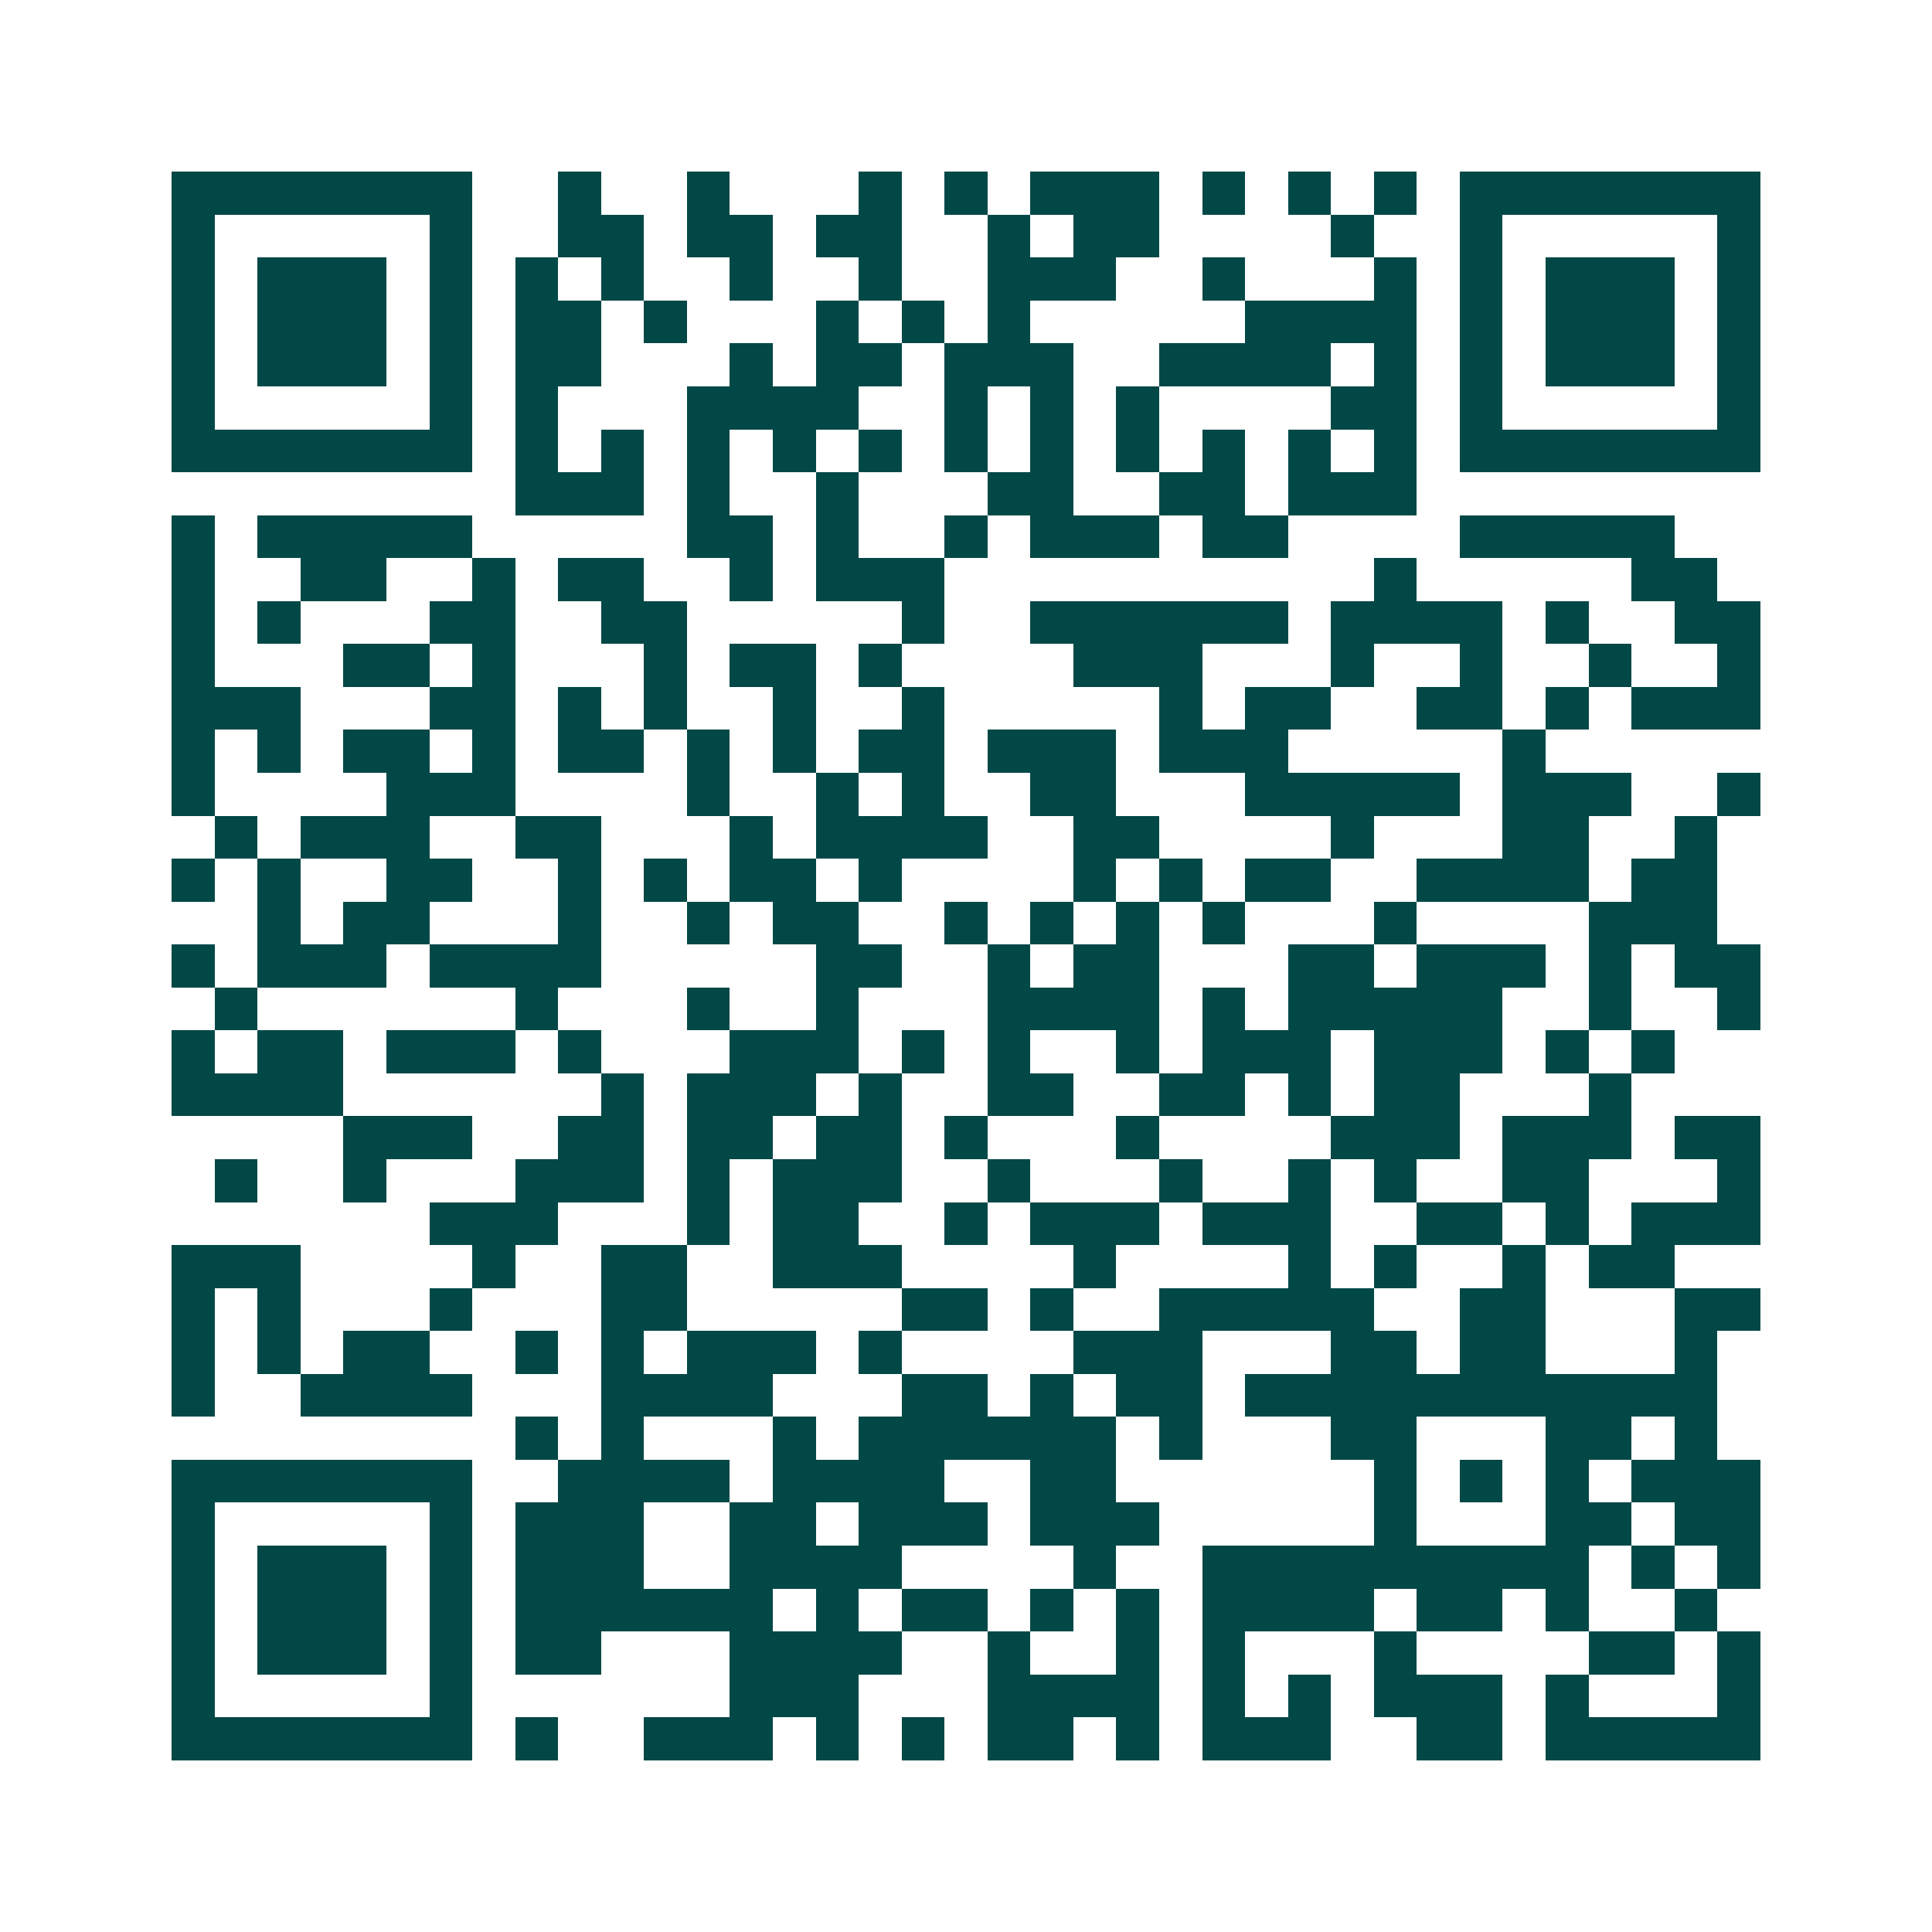 <svg xmlns="http://www.w3.org/2000/svg" width="200" height="200" viewBox="0 0 45 45" shape-rendering="crispEdges"><path fill="#ffffff" d="M0 0h45v45H0z"/><path stroke="#014847" d="M4 4.5h7m2 0h1m2 0h1m3 0h1m1 0h1m1 0h3m1 0h1m1 0h1m1 0h1m1 0h7M4 5.5h1m5 0h1m2 0h2m1 0h2m1 0h2m2 0h1m1 0h2m4 0h1m2 0h1m5 0h1M4 6.5h1m1 0h3m1 0h1m1 0h1m1 0h1m2 0h1m2 0h1m2 0h3m2 0h1m3 0h1m1 0h1m1 0h3m1 0h1M4 7.5h1m1 0h3m1 0h1m1 0h2m1 0h1m3 0h1m1 0h1m1 0h1m5 0h4m1 0h1m1 0h3m1 0h1M4 8.5h1m1 0h3m1 0h1m1 0h2m3 0h1m1 0h2m1 0h3m2 0h4m1 0h1m1 0h1m1 0h3m1 0h1M4 9.5h1m5 0h1m1 0h1m3 0h4m2 0h1m1 0h1m1 0h1m4 0h2m1 0h1m5 0h1M4 10.5h7m1 0h1m1 0h1m1 0h1m1 0h1m1 0h1m1 0h1m1 0h1m1 0h1m1 0h1m1 0h1m1 0h1m1 0h7M12 11.5h3m1 0h1m2 0h1m3 0h2m2 0h2m1 0h3M4 12.5h1m1 0h5m5 0h2m1 0h1m2 0h1m1 0h3m1 0h2m4 0h5M4 13.5h1m2 0h2m2 0h1m1 0h2m2 0h1m1 0h3m10 0h1m5 0h2M4 14.5h1m1 0h1m3 0h2m2 0h2m5 0h1m2 0h6m1 0h4m1 0h1m2 0h2M4 15.5h1m3 0h2m1 0h1m3 0h1m1 0h2m1 0h1m4 0h3m3 0h1m2 0h1m2 0h1m2 0h1M4 16.5h3m3 0h2m1 0h1m1 0h1m2 0h1m2 0h1m5 0h1m1 0h2m2 0h2m1 0h1m1 0h3M4 17.5h1m1 0h1m1 0h2m1 0h1m1 0h2m1 0h1m1 0h1m1 0h2m1 0h3m1 0h3m5 0h1M4 18.5h1m4 0h3m4 0h1m2 0h1m1 0h1m2 0h2m3 0h5m1 0h3m2 0h1M5 19.5h1m1 0h3m2 0h2m3 0h1m1 0h4m2 0h2m4 0h1m3 0h2m2 0h1M4 20.5h1m1 0h1m2 0h2m2 0h1m1 0h1m1 0h2m1 0h1m4 0h1m1 0h1m1 0h2m2 0h4m1 0h2M6 21.5h1m1 0h2m3 0h1m2 0h1m1 0h2m2 0h1m1 0h1m1 0h1m1 0h1m3 0h1m4 0h3M4 22.5h1m1 0h3m1 0h4m5 0h2m2 0h1m1 0h2m3 0h2m1 0h3m1 0h1m1 0h2M5 23.5h1m6 0h1m3 0h1m2 0h1m3 0h4m1 0h1m1 0h5m2 0h1m2 0h1M4 24.5h1m1 0h2m1 0h3m1 0h1m3 0h3m1 0h1m1 0h1m2 0h1m1 0h3m1 0h3m1 0h1m1 0h1M4 25.5h4m6 0h1m1 0h3m1 0h1m2 0h2m2 0h2m1 0h1m1 0h2m3 0h1M8 26.5h3m2 0h2m1 0h2m1 0h2m1 0h1m3 0h1m4 0h3m1 0h3m1 0h2M5 27.5h1m2 0h1m3 0h3m1 0h1m1 0h3m2 0h1m3 0h1m2 0h1m1 0h1m2 0h2m3 0h1M10 28.5h3m3 0h1m1 0h2m2 0h1m1 0h3m1 0h3m2 0h2m1 0h1m1 0h3M4 29.5h3m4 0h1m2 0h2m2 0h3m4 0h1m4 0h1m1 0h1m2 0h1m1 0h2M4 30.5h1m1 0h1m3 0h1m3 0h2m5 0h2m1 0h1m2 0h5m2 0h2m3 0h2M4 31.5h1m1 0h1m1 0h2m2 0h1m1 0h1m1 0h3m1 0h1m4 0h3m3 0h2m1 0h2m3 0h1M4 32.5h1m2 0h4m3 0h4m3 0h2m1 0h1m1 0h2m1 0h11M12 33.5h1m1 0h1m3 0h1m1 0h6m1 0h1m3 0h2m3 0h2m1 0h1M4 34.5h7m2 0h4m1 0h4m2 0h2m6 0h1m1 0h1m1 0h1m1 0h3M4 35.5h1m5 0h1m1 0h3m2 0h2m1 0h3m1 0h3m5 0h1m3 0h2m1 0h2M4 36.5h1m1 0h3m1 0h1m1 0h3m2 0h4m4 0h1m2 0h9m1 0h1m1 0h1M4 37.5h1m1 0h3m1 0h1m1 0h6m1 0h1m1 0h2m1 0h1m1 0h1m1 0h4m1 0h2m1 0h1m2 0h1M4 38.5h1m1 0h3m1 0h1m1 0h2m3 0h4m2 0h1m2 0h1m1 0h1m3 0h1m4 0h2m1 0h1M4 39.5h1m5 0h1m6 0h3m3 0h4m1 0h1m1 0h1m1 0h3m1 0h1m3 0h1M4 40.5h7m1 0h1m2 0h3m1 0h1m1 0h1m1 0h2m1 0h1m1 0h3m2 0h2m1 0h5"/></svg>

